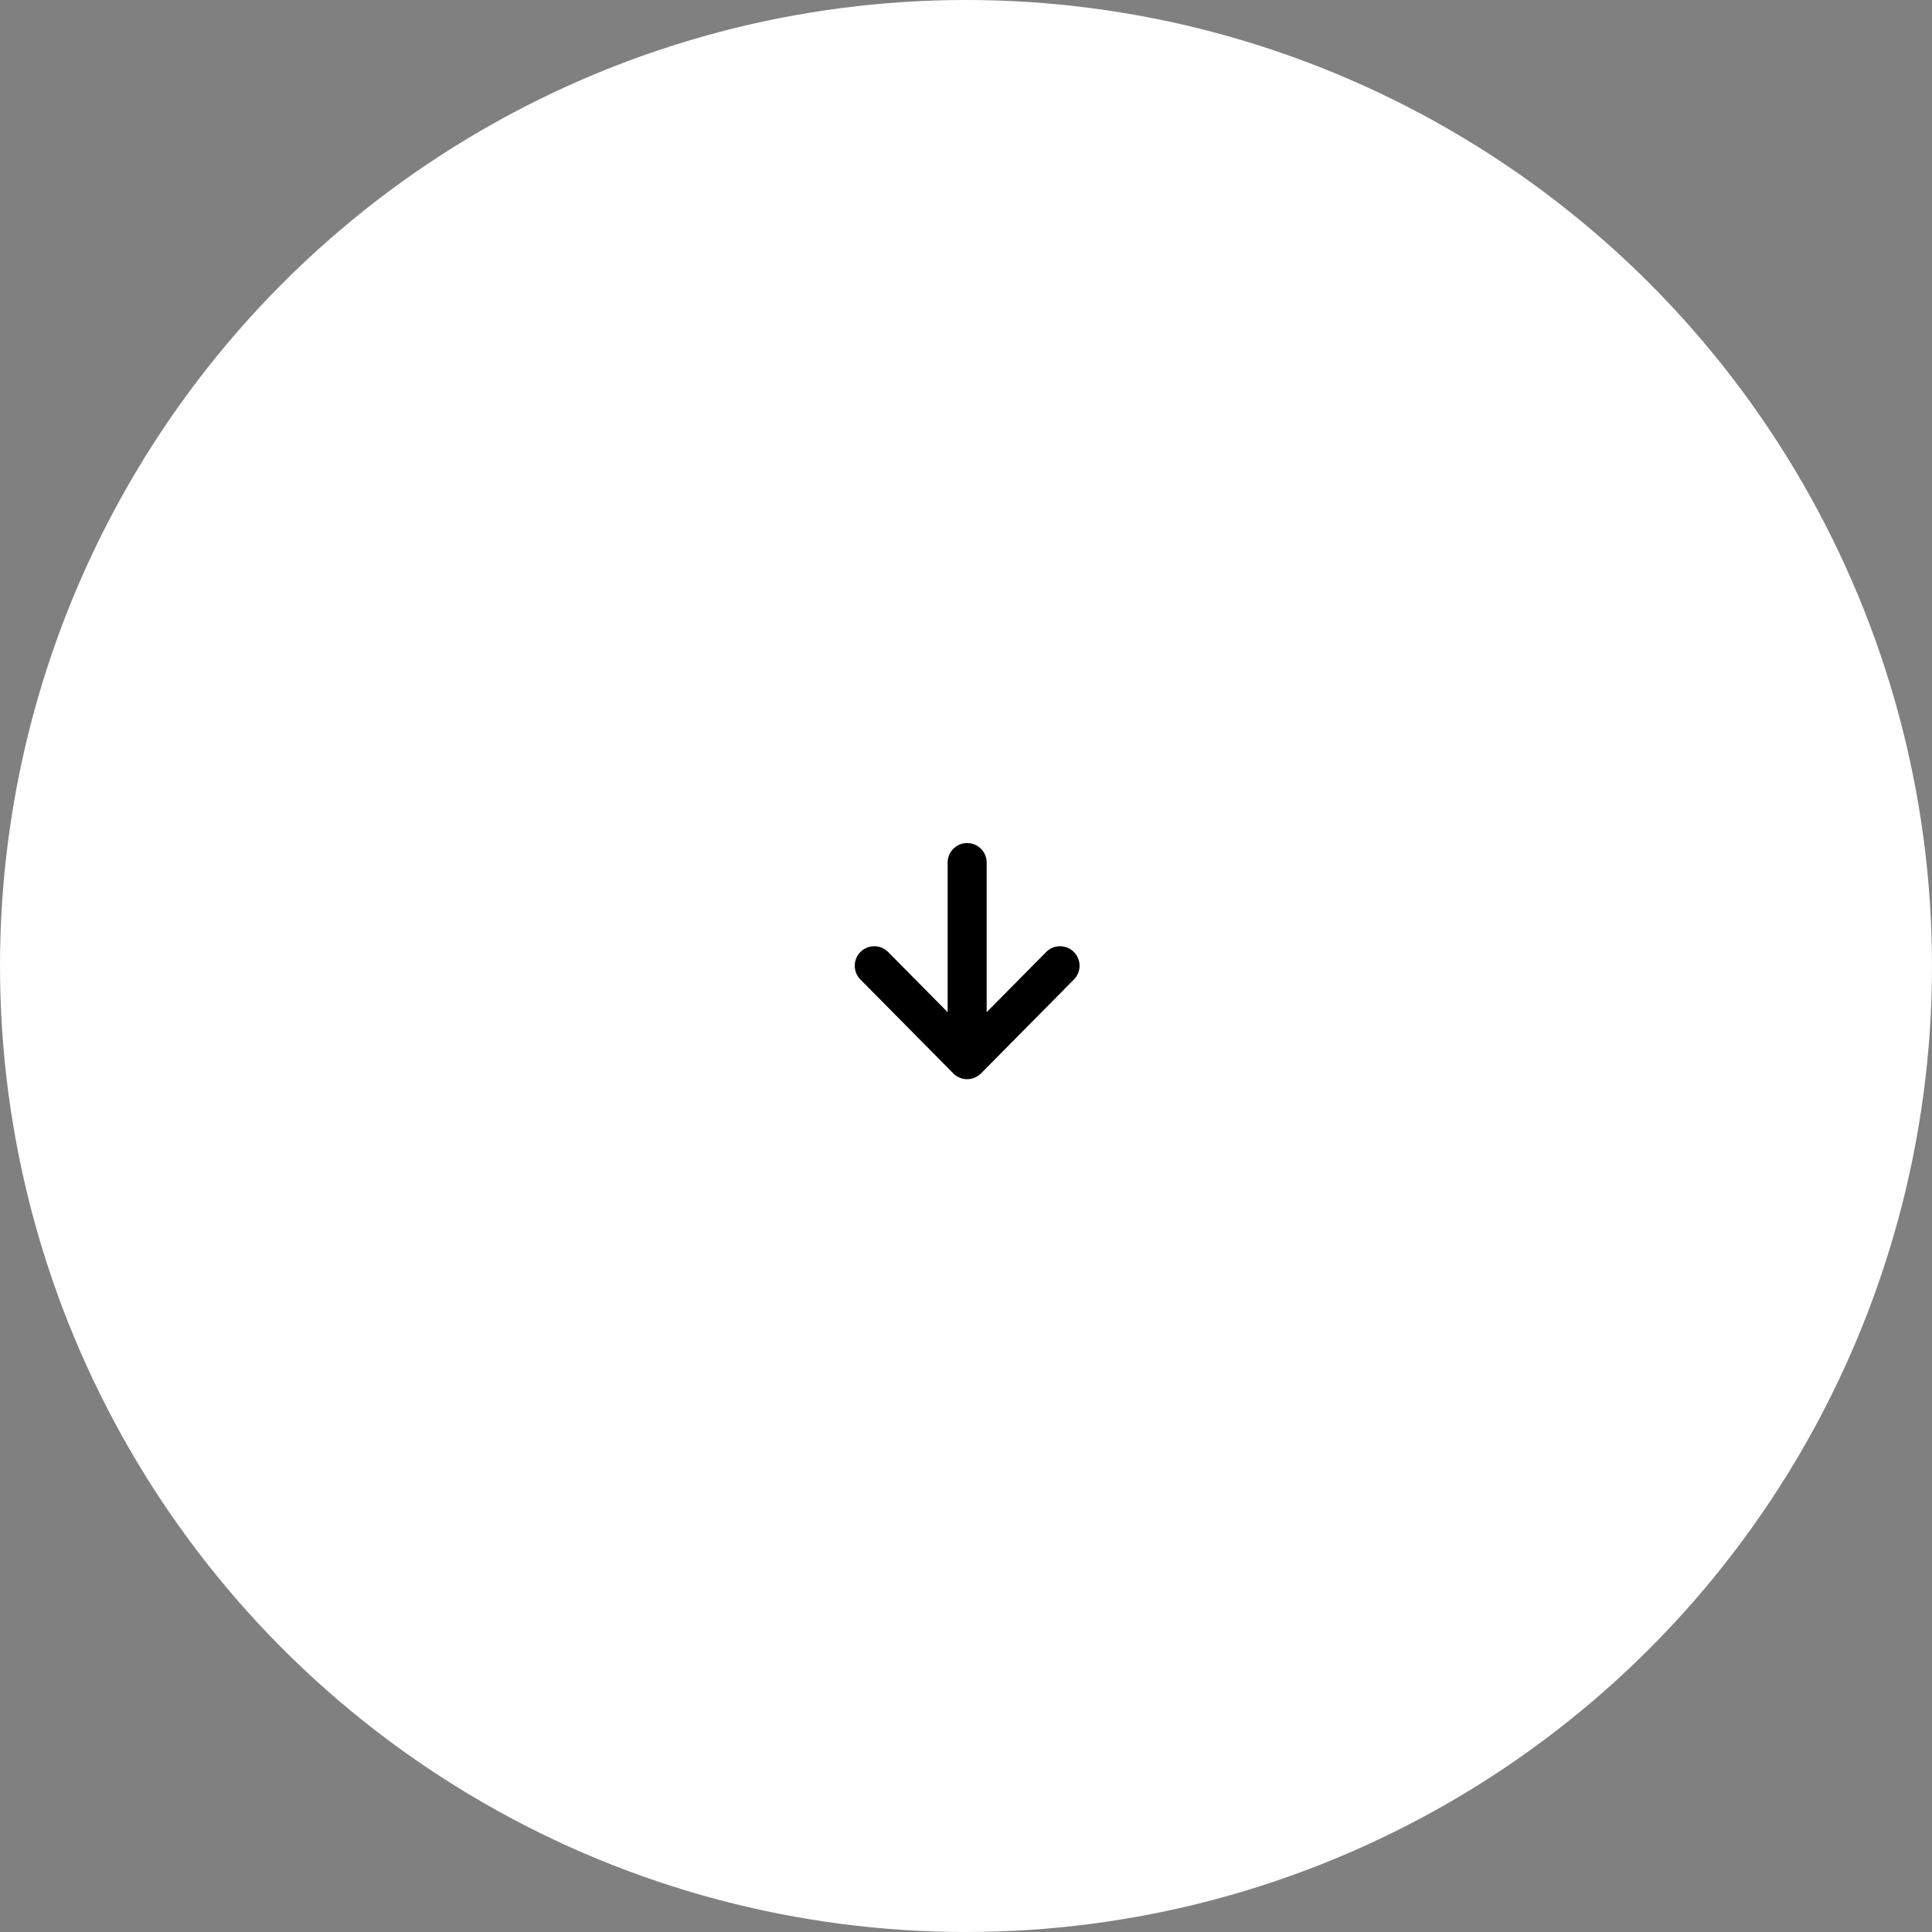 <svg xmlns="http://www.w3.org/2000/svg" width="165" height="165" viewBox="0 0 165 165">
  <rect x="0" y="0" width="165" height="165" fill="#808080" stroke="none"/>
  <g id="グループ_10258" data-name="グループ 10258" transform="translate(-1467 -412)">
    <circle id="楕円形_15" data-name="楕円形 15" cx="82.5" cy="82.5" r="82.5" transform="translate(1467 412)" fill="#fff"/>
    <g id="矢印アイコン_右2" data-name="矢印アイコン　右2" transform="translate(1582.974 473) rotate(90)">
      <path id="パス_11580" data-name="パス 11580" d="M19.671,20.711,11.653,12.78a1.667,1.667,0,1,0-2.345,2.37l5.134,5.079H1.667a1.667,1.667,0,1,0,0,3.334H14.442L9.308,28.642a1.667,1.667,0,1,0,2.345,2.371l8.018-7.931a1.667,1.667,0,0,0,0-2.371Z" transform="translate(11 11.479)"/>
    </g>
  </g>
</svg>
